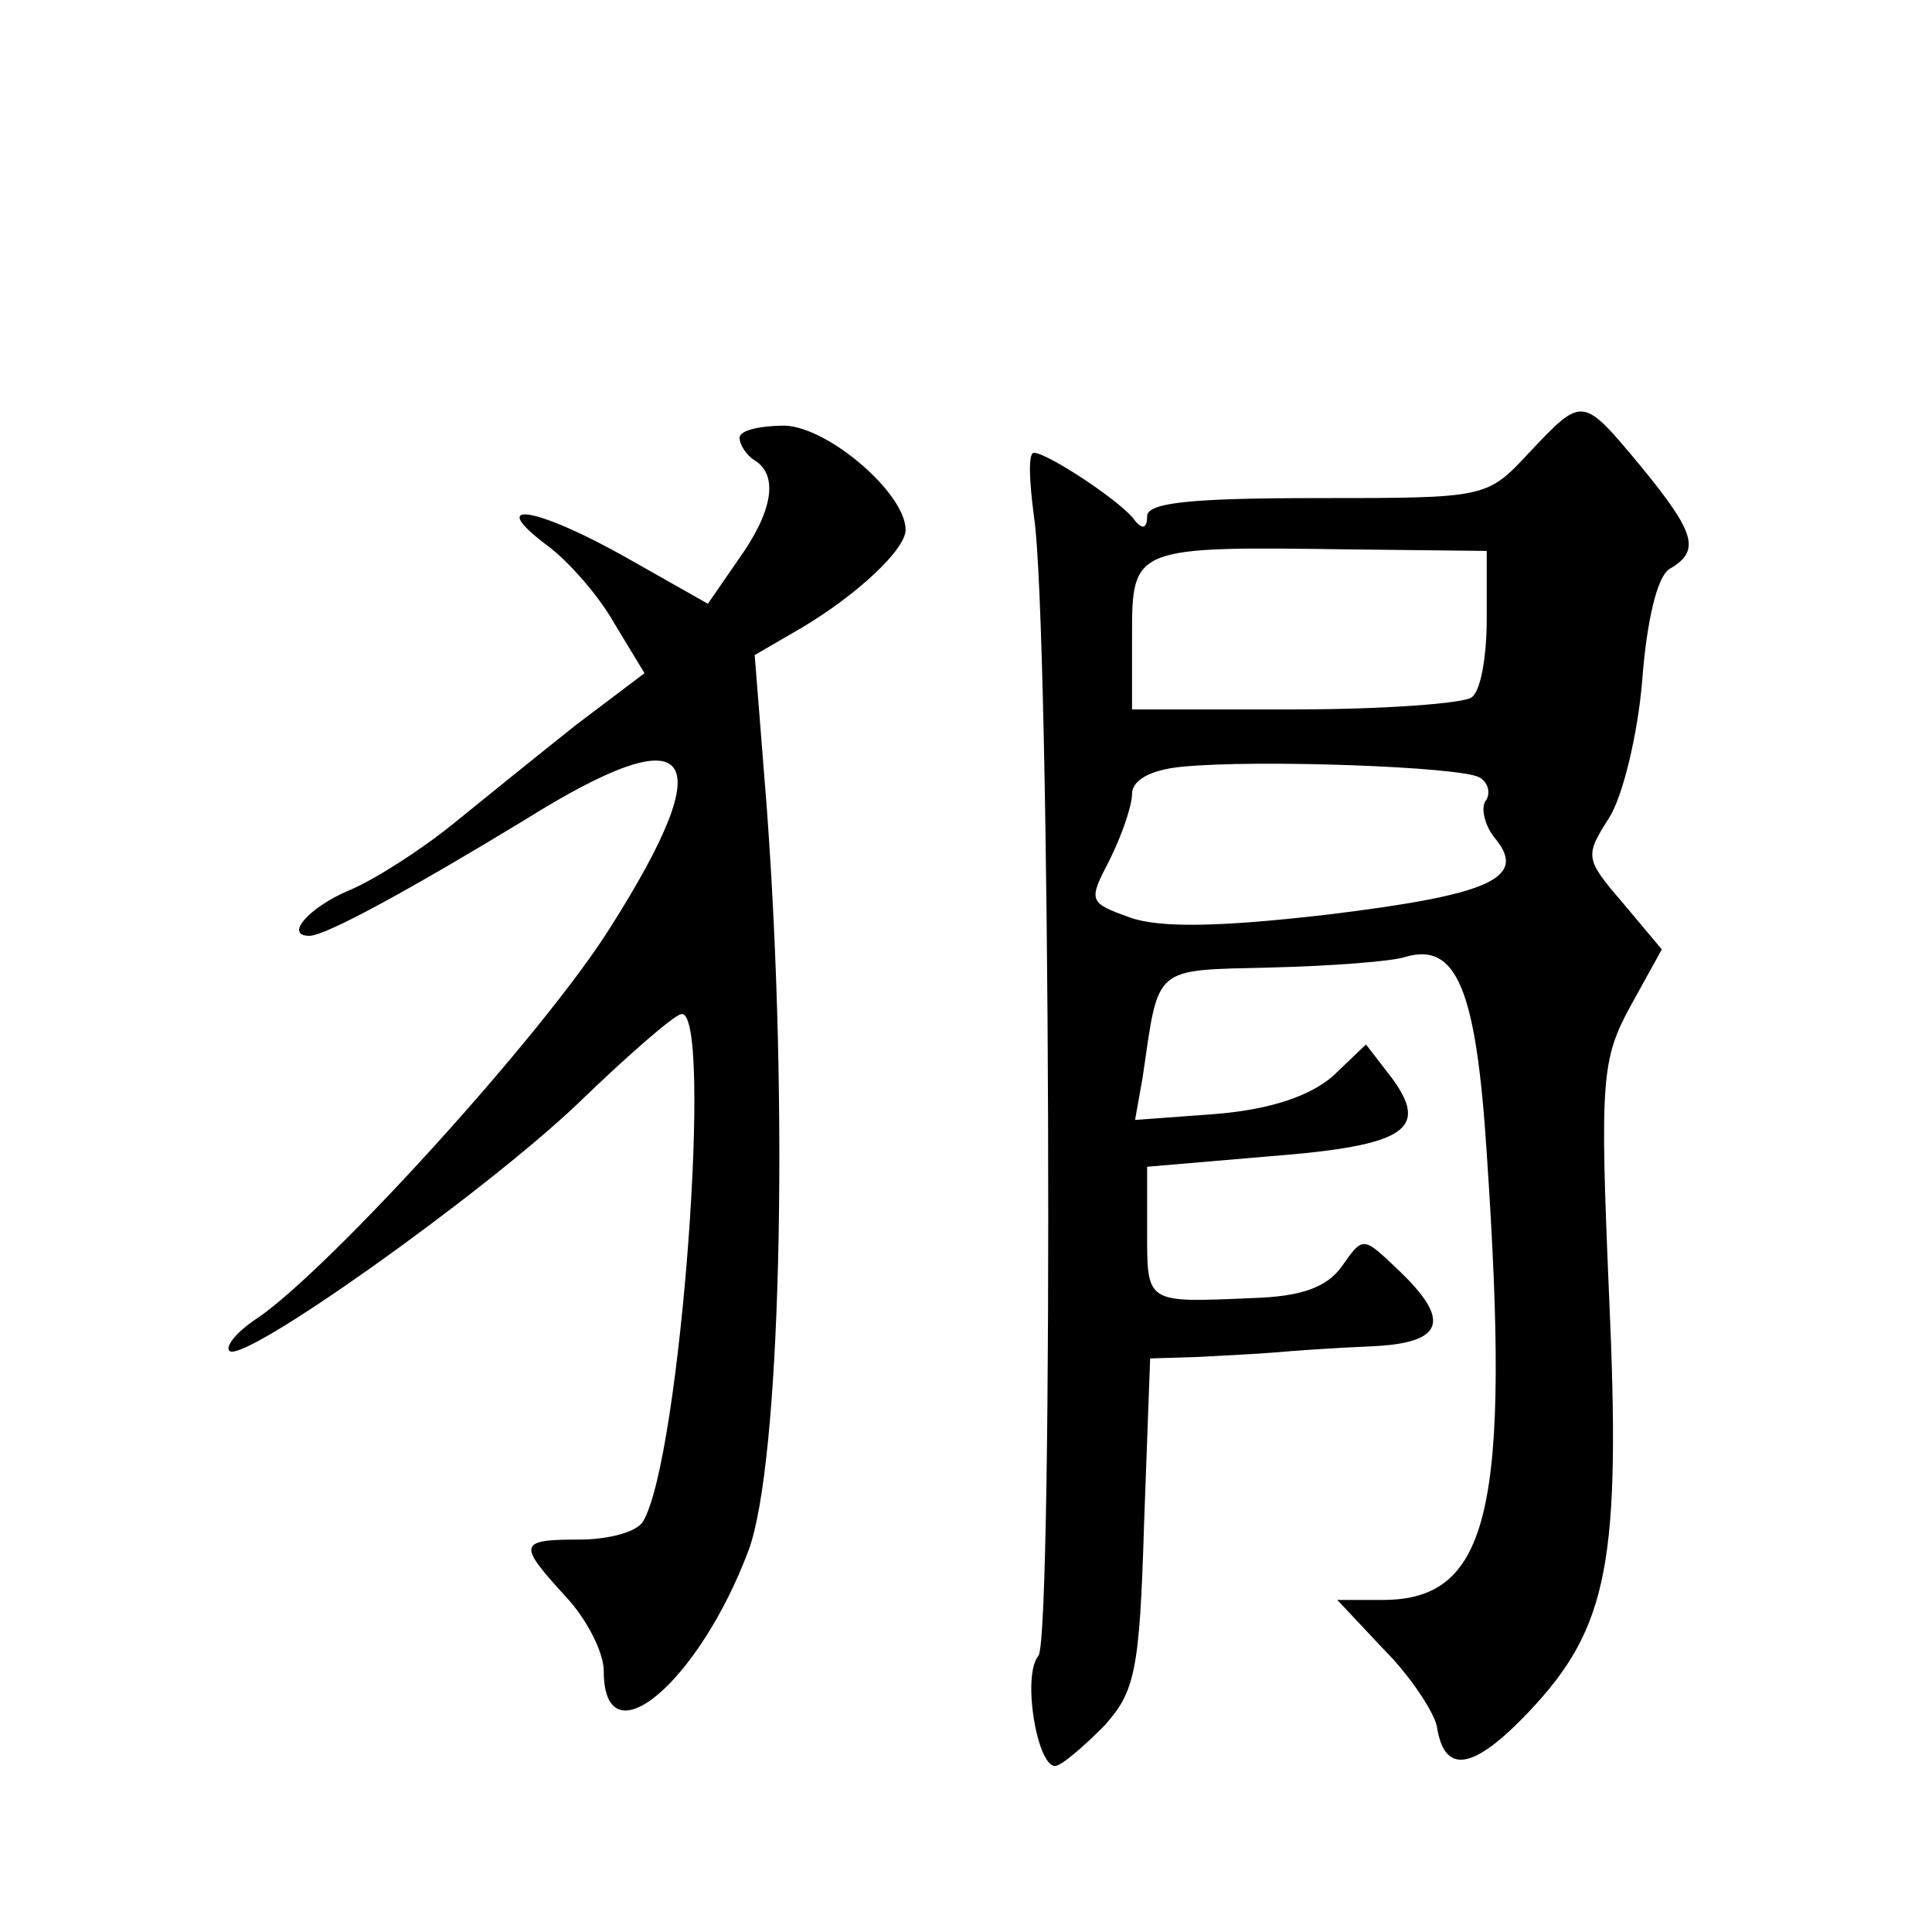 <?xml version="1.0" standalone="no"?>
<!DOCTYPE svg PUBLIC "-//W3C//DTD SVG 20010904//EN"
 "http://www.w3.org/TR/2001/REC-SVG-20010904/DTD/svg10.dtd">
<svg version="1.0" xmlns="http://www.w3.org/2000/svg"
 width="128pt" height="128pt" viewBox="0 0 128 128"
 preserveAspectRatio="xMidYMid meet">
<g transform="translate(0,128) scale(0.1,-0.1)"
fill="#0" stroke="none">
<path d="M1013 980 c-28 -30 -28 -30 -140 -30 -84 0 -113 -3 -113 -12 0 -8 -3 -9
-8 -3 -8 12 -58 45 -67 45 -4 0 -3 -19 0 -42 11 -71 13 -742 3 -755 -11 -13 -1
-73 11 -73 4 0 18 12 32 26 21 23 24 36 27 135 l4 109 32 1 c17 1 40 2 51 3 11
1 39 3 63 4 49 2 54 17 18 51 -23 22 -23 22 -37 2 -10 -14 -27 -20 -59 -21 -71
-3 -70 -4 -70 44 l0 43 82 7 c90 7 105 18 80 52 l-17 22 -22 -21 c-15 -13 -41 -22
-77 -25 l-54 -4 5 28 c11 75 6 71 85 73 40 1 80 4 89 7 34 10 47 -21 54 -130 16
-236 2 -296 -69 -296 l-30 0 31 -33 c17 -17 33 -41 35 -51 5 -32 24 -29 61 10 53
56 61 100 53 277 -6 141 -5 155 14 190 l21 38 -26 31 c-25 29 -25 31 -9 56 9 14
19 55 22 91 3 40 10 69 18 74 21 12 17 24 -18 67 -40 48 -39 48 -75 10z m-28 -110
c0 -25 -4 -48 -10 -52 -5 -4 -58 -8 -117 -8 l-108 0 0 49 c0 59 1 59 145 57 l90
-1 0 -45z m-5 -105 c6 -3 8 -11 4 -16 -3 -5 0 -17 7 -25 21 -26 -5 -37 -112 -50
-69 -8 -110 -9 -130 -2 -28 10 -28 11 -14 38 8 16 15 36 15 44 0 9 12 16 33 18
50 5 185 0 197 -7z M490 990 c0 -5 5 -12 10 -15 16 -10 12 -34 -11 -66 l-20 -29
-53 30 c-60 34 -95 40 -54 9 14 -10 35 -34 45 -52 l20 -33 -45 -34 c-24 -19 -61
-49 -82 -66 -21 -17 -52 -37 -69 -44 -26 -11 -43 -30 -26 -30 11 0 69 32 143 77
112 70 131 46 56 -72 -44 -70 -184 -224 -233 -258 -14 -9 -22 -19 -19 -22 9 -9
168 104 231 164 32 31 63 58 68 59 22 8 0 -295 -25 -336 -4 -7 -23 -12 -42 -12
-41 0 -41 -3 -9 -38 14 -15 25 -37 25 -49 0 -61 63 -8 96 80 21 57 27 289 12 492
l-8 101 31 18 c37 22 69 52 69 65 0 24 -51 68 -80 69 -16 0 -30 -3 -30 -8z"/>
</g>
</svg>
